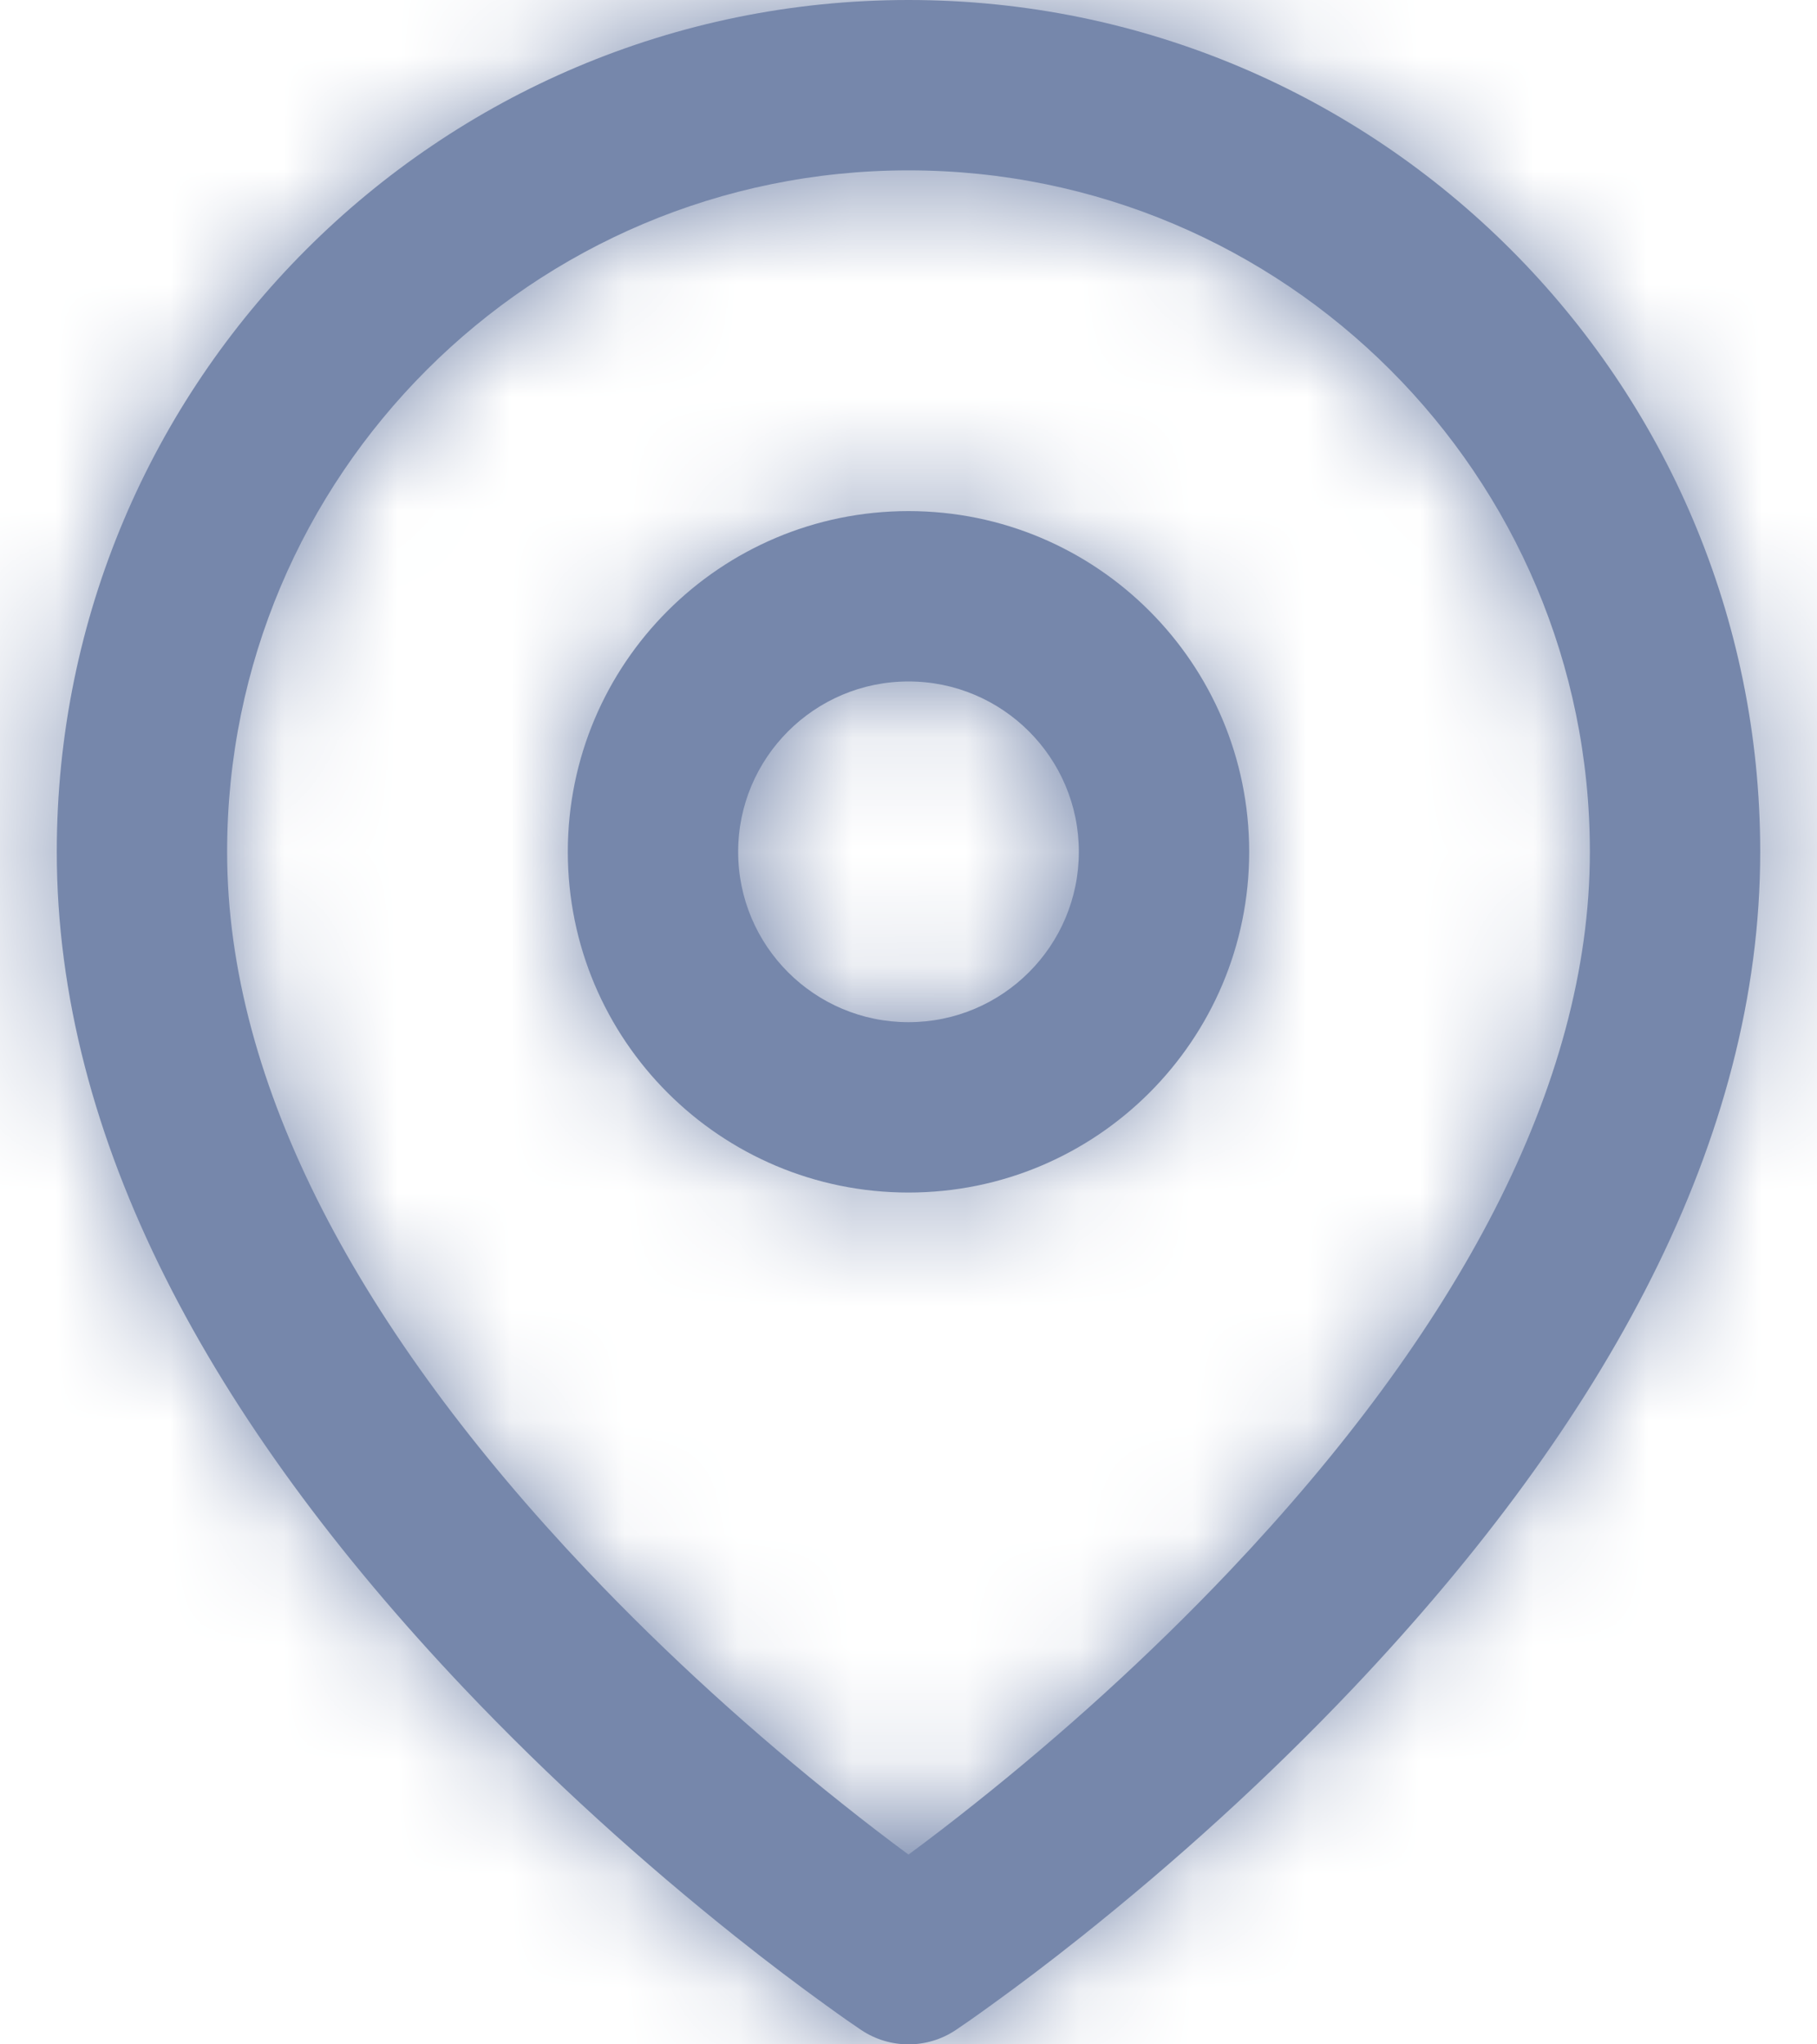 <?xml version="1.0" encoding="UTF-8"?>
<svg width="16px" height="18px" viewBox="0 0 16 18" version="1.1" xmlns="http://www.w3.org/2000/svg" xmlns:xlink="http://www.w3.org/1999/xlink">
    <title>map-pin</title>
    <defs>
        <path d="M9,0 C13.142,0 16.5,3.358 16.5,7.5 C16.5,10.029 15.148,12.507 12.919,14.86 C12.155,15.666 11.339,16.401 10.522,17.052 C10.236,17.28 9.969,17.481 9.729,17.654 C9.583,17.76 9.476,17.834 9.416,17.874 C9.164,18.042 8.836,18.042 8.584,17.874 C8.524,17.834 8.417,17.76 8.271,17.654 C8.031,17.481 7.764,17.28 7.478,17.052 C6.661,16.401 5.845,15.666 5.081,14.86 C2.852,12.507 1.5,10.029 1.5,7.5 C1.5,3.358 4.858,0 9,0 Z M9,1.5 C5.686,1.5 3,4.186 3,7.5 C3,9.565 4.179,11.727 6.169,13.828 C6.882,14.58 7.647,15.269 8.413,15.878 C8.621,16.044 8.818,16.195 9,16.329 C9.182,16.195 9.379,16.044 9.587,15.878 C10.353,15.269 11.118,14.58 11.831,13.828 C13.821,11.727 15,9.565 15,7.5 C15,4.186 12.314,1.5 9,1.5 Z M9,4.5 C10.657,4.5 12,5.843 12,7.5 C12,9.157 10.657,10.5 9,10.5 C7.343,10.5 6,9.157 6,7.5 C6,5.843 7.343,4.5 9,4.5 Z M9,6 C8.172,6 7.5,6.672 7.5,7.5 C7.5,8.328 8.172,9 9,9 C9.828,9 10.5,8.328 10.5,7.5 C10.5,6.672 9.828,6 9,6 Z" id="path-1"></path>
    </defs>
    <g id="Page-1" stroke="none" stroke-width="1" fill="none" fill-rule="evenodd">
        <g id="pricing-copy-13" transform="translate(-838, -402)">
            <g id="Group-7" transform="translate(156, 359)">
                <g id="map-pin" transform="translate(681, 43)">
                    <mask id="mask-2" fill="white">
                        <use xlink:href="#path-1"></use>
                    </mask>
                    <use id="Combined-Shape" fill="#7687AB" fill-rule="nonzero" xlink:href="#path-1"></use>
                    <g id="Group" mask="url(#mask-2)" fill="#7687AB">
                        <g id="🎨Color">
                            <rect id="Rectangle" x="0" y="0" width="18" height="18"></rect>
                        </g>
                    </g>
                </g>
            </g>
        </g>
    </g>
</svg>